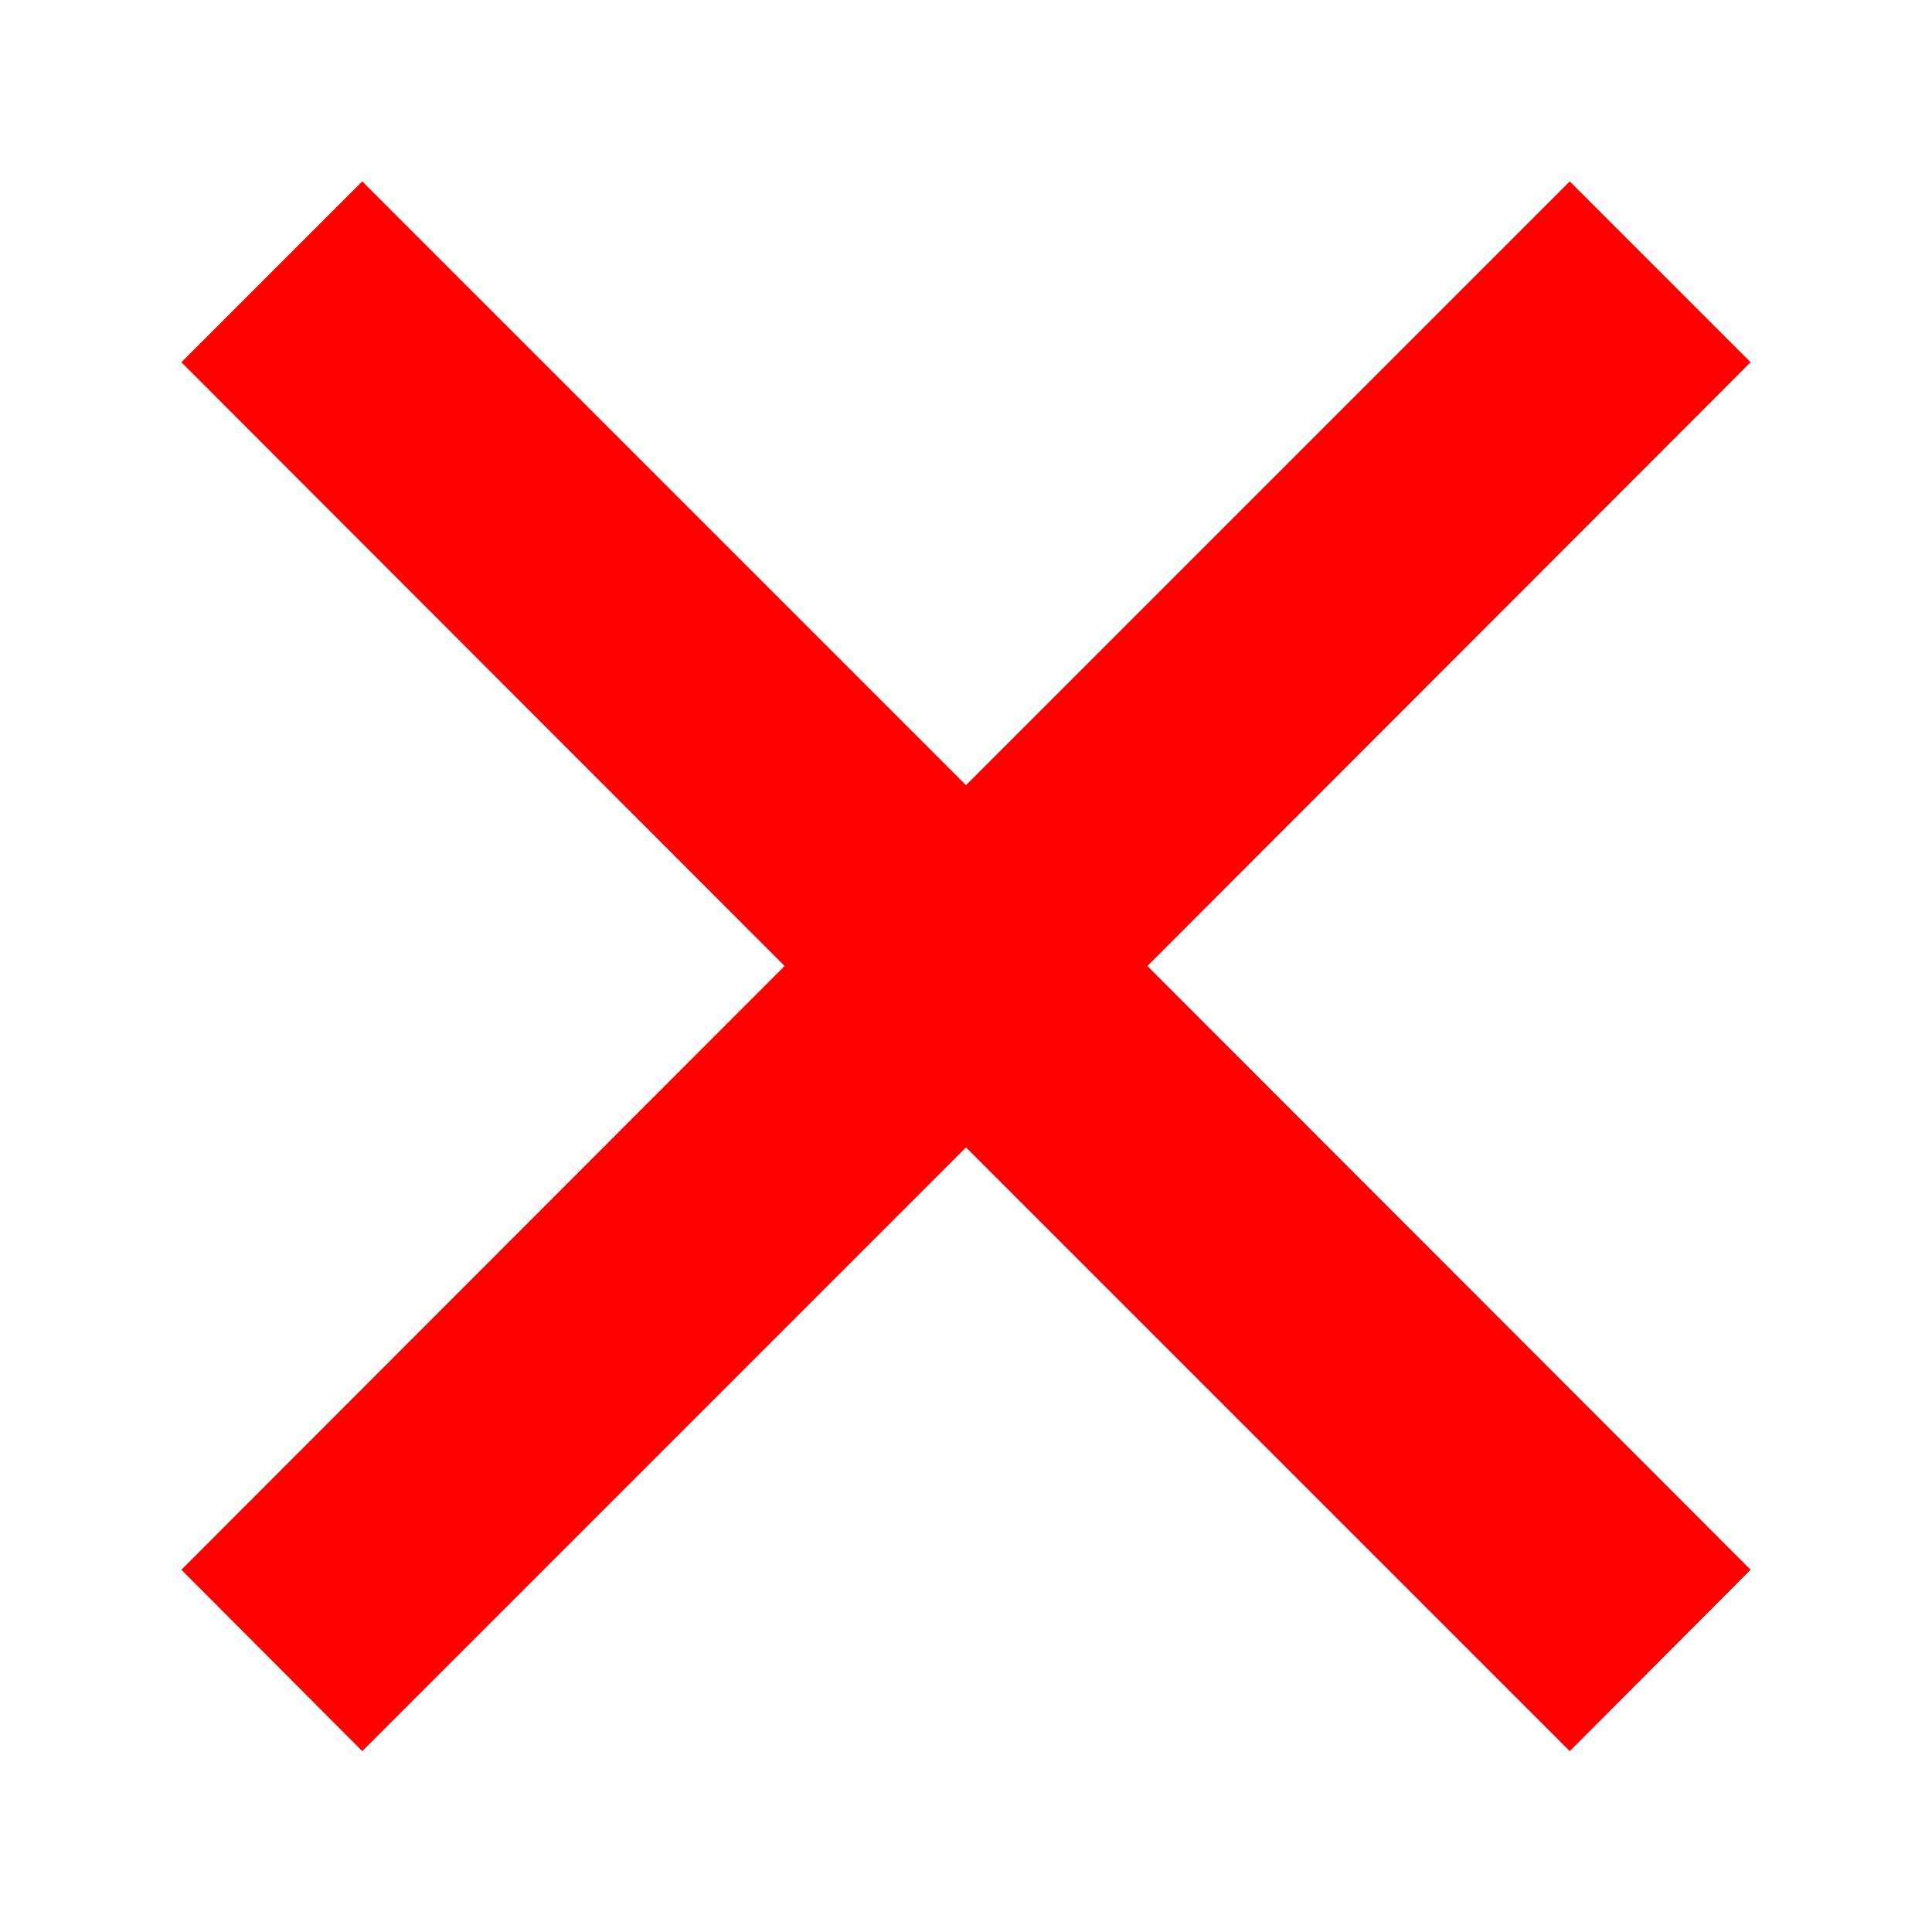 <?xml version="1.0" encoding="UTF-8" standalone="no"?>
<!DOCTYPE svg PUBLIC "-//W3C//DTD SVG 1.1//EN" "http://www.w3.org/Graphics/SVG/1.1/DTD/svg11.dtd">
<svg version="1.1" xmlns="http://www.w3.org/2000/svg" xmlns:xlink="http://www.w3.org/1999/xlink" preserveAspectRatio="xMidYMid meet" viewBox="0 0 36 36" width="36" height="36"><defs><path d="M21.38 18L32.62 29.25L29.25 32.63L18 21.38L6.75 32.63L3.38 29.25L14.62 18L3.38 6.75L6.75 3.38L18 14.63L29.25 3.38L32.62 6.75L21.38 18Z" id="d1tlZfPYTn"></path></defs><g><g><g><use xlink:href="#d1tlZfPYTn" opacity="1" fill="#ff0000" fill-opacity="1"></use></g></g></g></svg>
